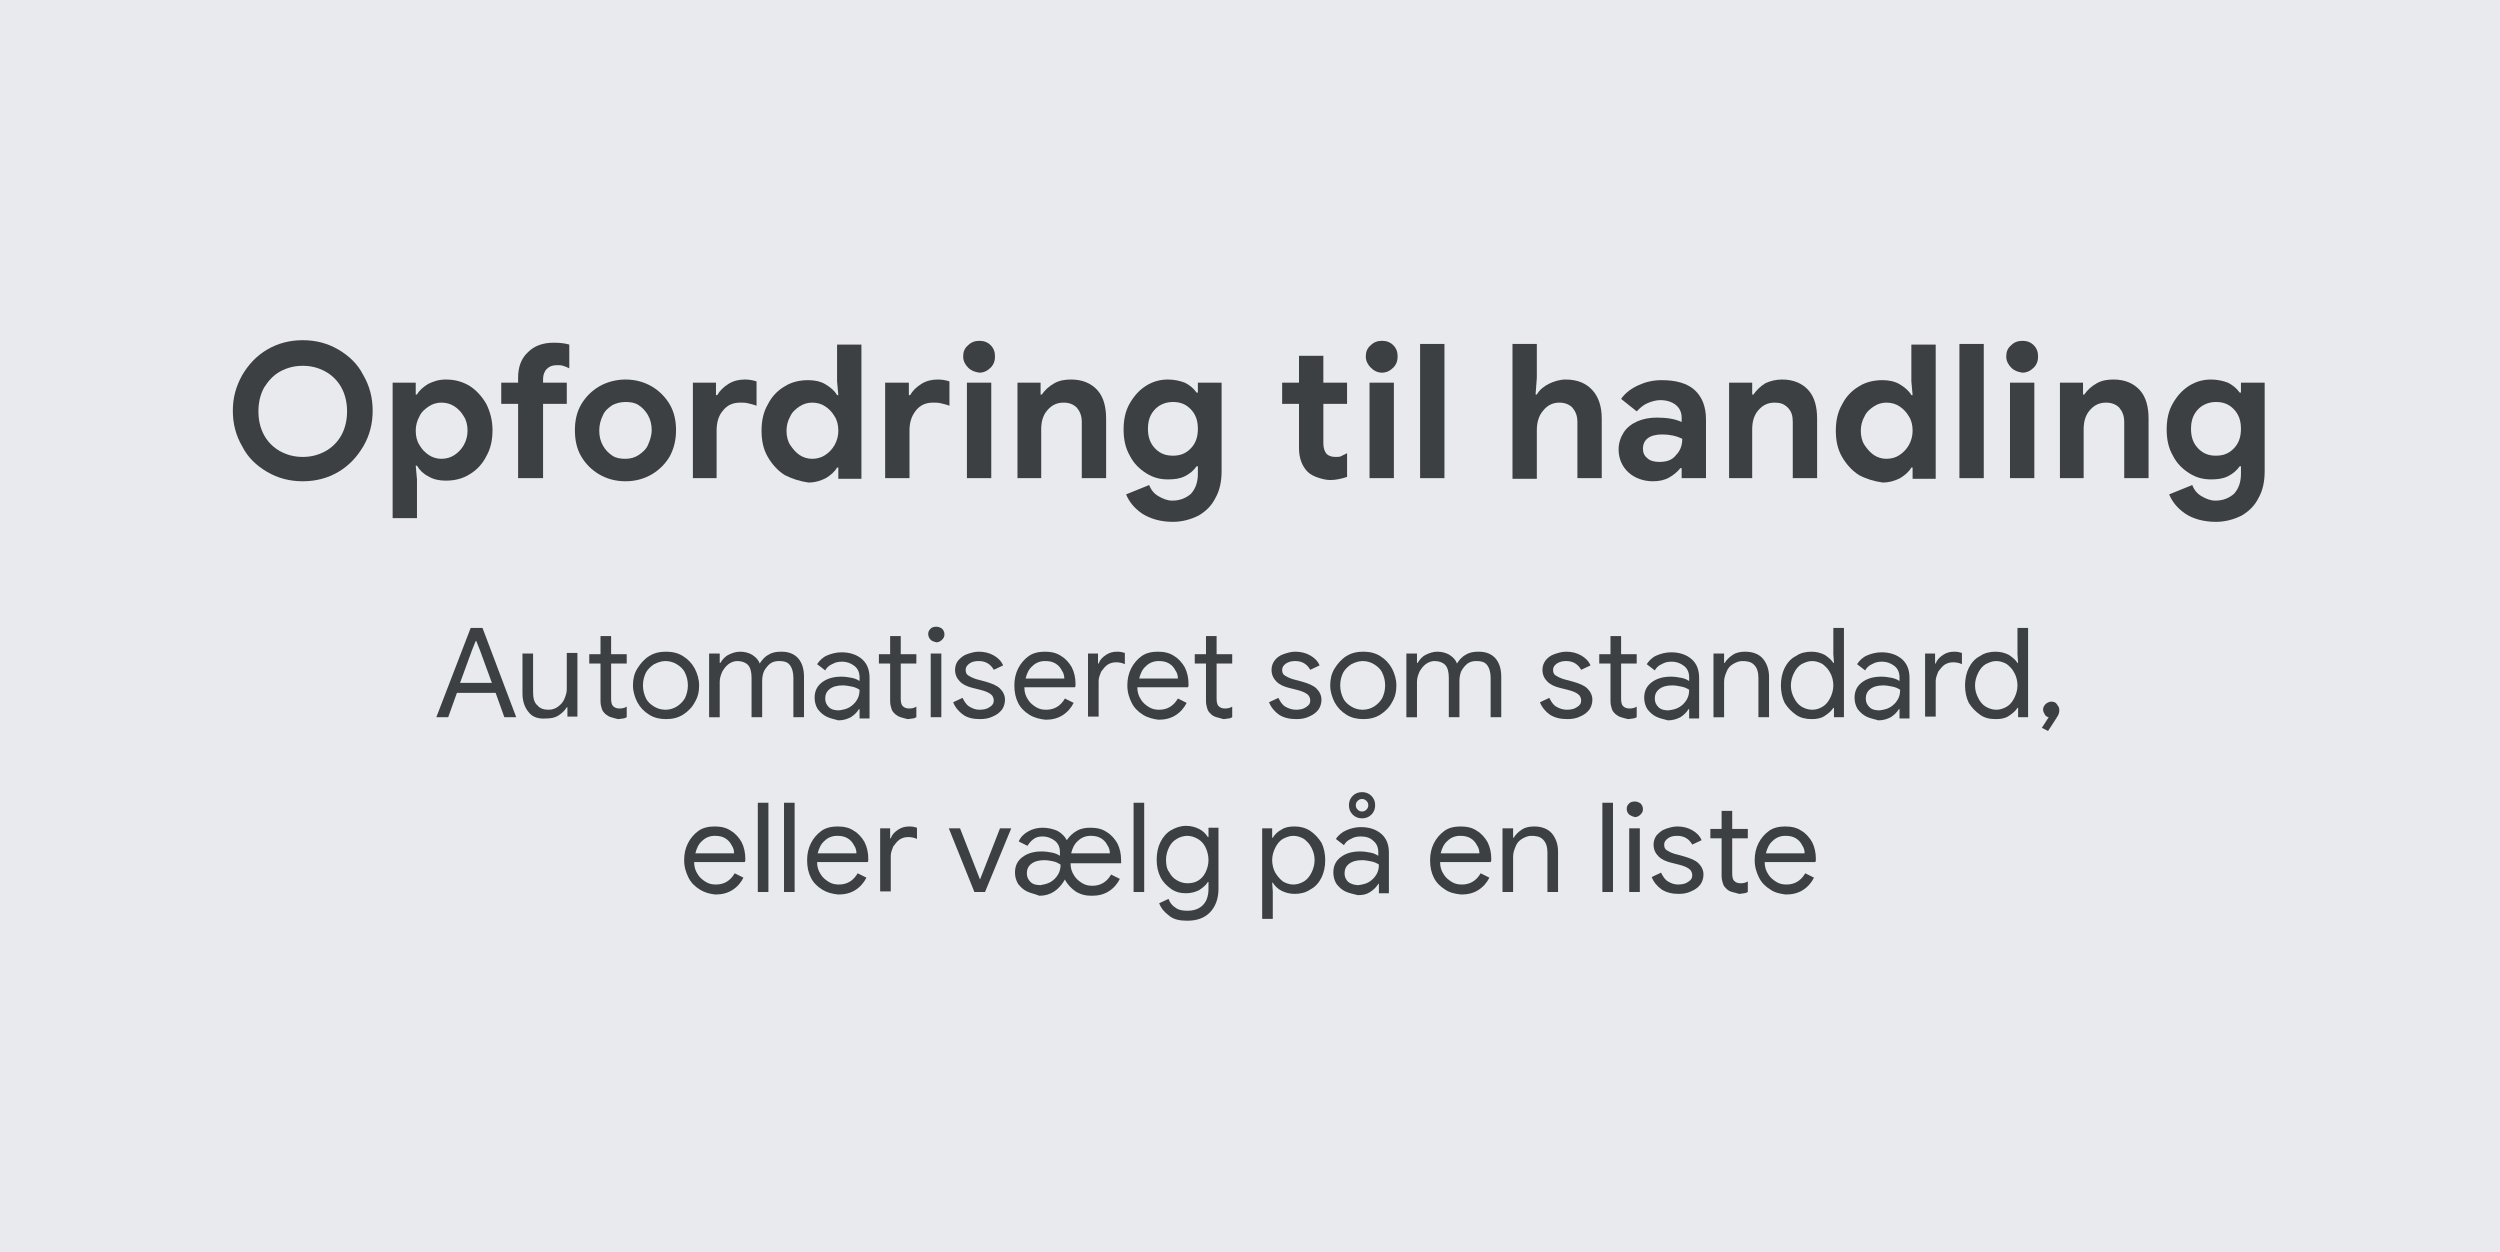 <?xml version="1.0" encoding="utf-8"?>
<!-- Generator: Adobe Illustrator 24.0.0, SVG Export Plug-In . SVG Version: 6.00 Build 0)  -->
<svg version="1.1" id="Layer_1" xmlns="http://www.w3.org/2000/svg" xmlns:xlink="http://www.w3.org/1999/xlink" x="0px" y="0px"
	 viewBox="0 0 400.5 200.6" style="enable-background:new 0 0 400.5 200.6;" xml:space="preserve">
<style type="text/css">
	.st0{fill:#E8EAED;stroke:#E8EAED;stroke-width:0.547;stroke-linecap:round;stroke-linejoin:round;stroke-miterlimit:10;}
	.st1{fill:#3D4043;}
</style>
<rect class="st0" width="400.5" height="200.6"/>
<g>
	<path class="st1" d="M42.8,75.6c-1.7-1-3.1-2.3-4-4.1c-1-1.7-1.5-3.6-1.5-5.7c0-2.1,0.5-3.9,1.5-5.7c1-1.7,2.3-3.1,4-4.1
		c1.7-1,3.6-1.5,5.7-1.5c2.1,0,4,0.5,5.7,1.5c1.7,1,3.1,2.3,4,4.1c1,1.7,1.5,3.6,1.5,5.7c0,2.1-0.5,4-1.5,5.7c-1,1.7-2.3,3.1-4,4.1
		s-3.6,1.5-5.7,1.5C46.4,77.1,44.5,76.6,42.8,75.6z M52.1,72.3c1.1-0.6,2-1.5,2.6-2.6c0.6-1.1,0.9-2.4,0.9-3.8
		c0-1.4-0.3-2.7-0.9-3.8c-0.6-1.1-1.5-2-2.6-2.6c-1.1-0.6-2.3-0.9-3.6-0.9s-2.5,0.3-3.6,0.9c-1.1,0.6-1.9,1.5-2.6,2.6
		c-0.6,1.1-0.9,2.4-0.9,3.8c0,1.4,0.3,2.7,0.9,3.8c0.6,1.1,1.5,2,2.6,2.6s2.3,0.9,3.6,0.9S51,72.9,52.1,72.3z"/>
	<path class="st1" d="M62.9,61.3h3.7v1.9h0.2c0.4-0.7,1-1.2,1.8-1.7c0.8-0.4,1.7-0.7,2.8-0.7c1.4,0,2.6,0.3,3.8,1
		c1.1,0.7,2,1.7,2.7,2.9c0.6,1.2,1,2.6,1,4.2c0,1.6-0.3,3-1,4.2c-0.6,1.2-1.5,2.2-2.7,2.9c-1.1,0.7-2.4,1-3.8,1c-1,0-2-0.2-2.8-0.7
		c-0.8-0.4-1.4-1-1.8-1.7h-0.2l0.2,2.2v6.2h-3.9V61.3z M72.8,72.9c0.6-0.4,1.1-0.9,1.5-1.6c0.4-0.7,0.6-1.5,0.6-2.3
		c0-0.9-0.2-1.7-0.6-2.3c-0.4-0.7-0.9-1.2-1.5-1.6c-0.6-0.4-1.3-0.6-2.1-0.6c-0.7,0-1.4,0.2-2,0.6c-0.6,0.4-1.2,0.9-1.5,1.6
		c-0.4,0.7-0.6,1.5-0.6,2.3c0,0.9,0.2,1.7,0.6,2.3c0.4,0.7,0.9,1.2,1.5,1.6c0.6,0.4,1.3,0.6,2,0.6C71.5,73.5,72.2,73.3,72.8,72.9z"
		/>
	<path class="st1" d="M83,64.7h-2.7v-3.4H83v-0.8c0-1.7,0.5-3.1,1.6-4.1c1-1,2.4-1.5,4.1-1.5c1,0,1.8,0.1,2.5,0.3v3.8
		c-0.4-0.2-0.7-0.3-1-0.4c-0.3-0.1-0.6-0.1-1-0.1c-0.7,0-1.2,0.2-1.6,0.6S87,60.1,87,60.7v0.6h3.8v3.4H87v11.9H83V64.7z"/>
	<path class="st1" d="M96,76c-1.2-0.7-2.2-1.7-2.9-2.9c-0.7-1.2-1-2.6-1-4.2c0-1.5,0.3-2.9,1-4.1s1.7-2.2,2.9-2.9s2.7-1.1,4.2-1.1
		c1.6,0,3,0.4,4.2,1.1c1.2,0.7,2.2,1.7,2.9,2.9c0.7,1.2,1,2.6,1,4.1c0,1.5-0.3,2.9-1,4.2c-0.7,1.2-1.7,2.2-2.9,2.9
		c-1.2,0.7-2.6,1.1-4.2,1.1C98.6,77.1,97.2,76.7,96,76z M102.3,72.9c0.6-0.4,1.2-0.9,1.5-1.6s0.6-1.5,0.6-2.4c0-0.9-0.2-1.7-0.6-2.4
		s-0.9-1.2-1.5-1.6c-0.6-0.4-1.3-0.5-2.1-0.5c-0.8,0-1.5,0.2-2.1,0.5c-0.6,0.4-1.2,0.9-1.5,1.6C96.2,67.3,96,68.1,96,69
		c0,0.9,0.2,1.7,0.6,2.4c0.4,0.7,0.9,1.2,1.5,1.6c0.6,0.4,1.3,0.5,2.1,0.5C101,73.5,101.7,73.3,102.3,72.9z"/>
	<path class="st1" d="M111,61.3h3.7v2h0.2c0.4-0.7,1-1.3,1.8-1.8c0.8-0.5,1.7-0.7,2.6-0.7c0.7,0,1.3,0.1,1.9,0.3v3.9
		c-0.5-0.2-1-0.3-1.4-0.4s-0.8-0.1-1.2-0.1c-1.2,0-2.1,0.4-2.8,1.3c-0.7,0.8-1,1.9-1,3.2v7.6H111V61.3z"/>
	<path class="st1" d="M125.7,76.1c-1.1-0.7-2-1.7-2.7-2.9c-0.7-1.2-1-2.6-1-4.2c0-1.6,0.3-3,1-4.2c0.6-1.2,1.5-2.2,2.7-2.9
		c1.1-0.7,2.4-1,3.8-1c1,0,2,0.2,2.8,0.7c0.8,0.5,1.4,1,1.8,1.7h0.2l-0.2-2.2v-5.9h3.9v21.5h-3.7v-1.8h-0.2c-0.4,0.7-1,1.2-1.8,1.7
		c-0.8,0.4-1.7,0.7-2.8,0.7C128.1,77.1,126.9,76.7,125.7,76.1z M132.2,72.9c0.6-0.4,1.1-0.9,1.5-1.6s0.6-1.5,0.6-2.3
		c0-0.9-0.2-1.7-0.6-2.3c-0.4-0.7-0.9-1.2-1.5-1.6c-0.6-0.4-1.3-0.6-2.1-0.6c-0.7,0-1.4,0.2-2,0.6c-0.6,0.4-1.2,0.9-1.5,1.6
		c-0.4,0.7-0.6,1.5-0.6,2.3c0,0.9,0.2,1.7,0.6,2.3s0.9,1.2,1.5,1.6c0.6,0.4,1.3,0.6,2,0.6C130.9,73.5,131.6,73.3,132.2,72.9z"/>
	<path class="st1" d="M141.9,61.3h3.7v2h0.2c0.4-0.7,1-1.3,1.8-1.8s1.7-0.7,2.6-0.7c0.7,0,1.3,0.1,1.9,0.3v3.9
		c-0.5-0.2-1-0.3-1.4-0.4s-0.8-0.1-1.2-0.1c-1.2,0-2.1,0.4-2.8,1.3s-1,1.9-1,3.2v7.6h-3.9V61.3z"/>
	<path class="st1" d="M155.1,58.9c-0.5-0.5-0.8-1.1-0.8-1.8c0-0.7,0.2-1.3,0.8-1.8c0.5-0.5,1.1-0.7,1.8-0.7c0.7,0,1.3,0.2,1.8,0.7
		c0.5,0.5,0.7,1.1,0.7,1.8c0,0.7-0.2,1.3-0.7,1.8c-0.5,0.5-1.1,0.8-1.8,0.8C156.2,59.6,155.6,59.4,155.1,58.9z M154.9,61.3h3.9v15.3
		h-3.9V61.3z"/>
	<path class="st1" d="M163,61.3h3.7v1.9h0.2c0.5-0.7,1.1-1.3,2-1.8s1.8-0.6,2.7-0.6c1.8,0,3.2,0.6,4.2,1.7s1.4,2.7,1.4,4.6v9.5h-3.9
		v-9c0-1-0.3-1.7-0.8-2.3c-0.5-0.5-1.2-0.8-2.1-0.8c-1.1,0-1.9,0.4-2.6,1.2c-0.7,0.8-1,1.8-1,3.1v7.8H163V61.3z"/>
	<path class="st1" d="M183,82.3c-1.3-0.9-2.1-1.9-2.6-3.1l3.7-1.5c0.3,0.8,0.8,1.4,1.5,1.8c0.7,0.4,1.4,0.7,2.2,0.7
		c1.2,0,2.2-0.4,3-1.1c0.7-0.8,1.1-1.8,1.1-3.2v-1.2h-0.2c-0.5,0.7-1.1,1.2-1.9,1.6c-0.8,0.4-1.7,0.5-2.7,0.5c-1.3,0-2.4-0.3-3.5-1
		c-1.1-0.7-2-1.6-2.6-2.8c-0.7-1.2-1-2.6-1-4.2s0.3-3,1-4.2c0.7-1.2,1.5-2.1,2.6-2.8c1.1-0.7,2.3-1,3.5-1c1,0,1.9,0.2,2.7,0.5
		c0.8,0.4,1.4,0.9,1.9,1.6h0.2v-1.6h3.8v14.2c0,1.6-0.3,3.1-1,4.3c-0.6,1.2-1.5,2.1-2.7,2.8c-1.2,0.6-2.6,1-4.1,1
		C185.9,83.6,184.3,83.1,183,82.3z M190.7,71.9c0.8-0.8,1.2-1.8,1.2-3.2c0-1.4-0.4-2.4-1.2-3.2c-0.8-0.8-1.7-1.1-2.8-1.1
		s-2.1,0.4-2.8,1.1c-0.8,0.8-1.2,1.8-1.2,3.2s0.4,2.4,1.2,3.2c0.8,0.8,1.7,1.1,2.8,1.1C189,73,189.9,72.7,190.7,71.9z"/>
	<path class="st1" d="M211.1,76.5c-0.6-0.2-1.2-0.5-1.6-0.9c-0.9-0.9-1.4-2.2-1.4-3.8v-7.1h-2.7v-3.4h2.7V57h3.9v4.3h3.8v3.4H212V71
		c0,0.8,0.2,1.3,0.5,1.7c0.3,0.3,0.8,0.5,1.4,0.5c0.4,0,0.7,0,0.9-0.1c0.2-0.1,0.6-0.3,1-0.5v3.8c-0.9,0.3-1.8,0.5-2.7,0.5
		C212.4,76.9,211.7,76.7,211.1,76.5z"/>
	<path class="st1" d="M219.6,58.9c-0.5-0.5-0.8-1.1-0.8-1.8c0-0.7,0.2-1.3,0.8-1.8c0.5-0.5,1.1-0.7,1.8-0.7s1.3,0.2,1.8,0.7
		c0.5,0.5,0.7,1.1,0.7,1.8c0,0.7-0.2,1.3-0.7,1.8c-0.5,0.5-1.1,0.8-1.8,0.8S220.1,59.4,219.6,58.9z M219.4,61.3h3.9v15.3h-3.9V61.3z
		"/>
	<path class="st1" d="M227.5,55.1h3.9v21.5h-3.9V55.1z"/>
	<path class="st1" d="M242.3,55.1h3.9v5.4l-0.2,2.7h0.2c0.4-0.7,1.1-1.3,1.9-1.7c0.8-0.4,1.8-0.7,2.7-0.7c1.9,0,3.3,0.6,4.3,1.7
		c1,1.1,1.5,2.6,1.5,4.6v9.5h-3.9v-9c0-1-0.3-1.7-0.8-2.3c-0.5-0.5-1.2-0.8-2.1-0.8c-1,0-1.9,0.4-2.6,1.3c-0.7,0.8-1,1.9-1,3.1v7.8
		h-3.9V55.1z"/>
	<path class="st1" d="M260.9,75.7c-1-0.9-1.6-2.2-1.6-3.7c0-1,0.3-1.9,0.8-2.7s1.3-1.4,2.2-1.8c0.9-0.4,2-0.6,3.1-0.6
		c1.6,0,2.9,0.2,4,0.7v-0.7c0-0.8-0.3-1.5-0.9-2c-0.6-0.5-1.5-0.8-2.5-0.8c-0.7,0-1.4,0.2-2.1,0.5c-0.7,0.3-1.2,0.8-1.7,1.3l-2.5-2
		c0.7-1,1.7-1.7,2.8-2.2c1.1-0.5,2.3-0.8,3.7-0.8c2.3,0,4.1,0.5,5.3,1.6c1.2,1.1,1.8,2.7,1.8,4.7v9.4h-3.9v-1.6h-0.2
		c-0.5,0.6-1.1,1.1-1.8,1.5s-1.6,0.6-2.6,0.6C263.3,77.1,261.9,76.6,260.9,75.7z M268.5,72.9c0.7-0.7,1-1.6,1-2.6
		c-1-0.5-2.1-0.7-3.2-0.7c-2,0-3.1,0.8-3.1,2.3c0,0.6,0.2,1.1,0.7,1.5c0.4,0.4,1.1,0.6,1.9,0.6C267,74,267.9,73.7,268.5,72.9z"/>
	<path class="st1" d="M277,61.3h3.7v1.9h0.2c0.5-0.7,1.1-1.3,1.9-1.8c0.8-0.4,1.8-0.6,2.7-0.6c1.8,0,3.2,0.6,4.2,1.7
		s1.4,2.7,1.4,4.6v9.5h-3.9v-9c0-1-0.2-1.7-0.8-2.3s-1.2-0.8-2.1-0.8c-1.1,0-1.9,0.4-2.6,1.2c-0.7,0.8-1,1.8-1,3.1v7.8H277V61.3z"/>
	<path class="st1" d="M297.8,76.1c-1.1-0.7-2-1.7-2.7-2.9c-0.7-1.2-1-2.6-1-4.2c0-1.6,0.3-3,1-4.2c0.6-1.2,1.5-2.2,2.7-2.9
		c1.1-0.7,2.4-1,3.8-1c1,0,2,0.2,2.8,0.7c0.8,0.5,1.4,1,1.8,1.7h0.2l-0.2-2.2v-5.9h3.9v21.5h-3.7v-1.8h-0.2c-0.4,0.7-1,1.2-1.8,1.7
		c-0.8,0.4-1.7,0.7-2.8,0.7C300.2,77.1,298.9,76.7,297.8,76.1z M304.3,72.9c0.6-0.4,1.1-0.9,1.5-1.6s0.6-1.5,0.6-2.3
		c0-0.9-0.2-1.7-0.6-2.3c-0.4-0.7-0.9-1.2-1.5-1.6c-0.6-0.4-1.3-0.6-2.1-0.6c-0.7,0-1.4,0.2-2,0.6c-0.6,0.4-1.2,0.9-1.5,1.6
		c-0.4,0.7-0.6,1.5-0.6,2.3c0,0.9,0.2,1.7,0.6,2.3s0.9,1.2,1.5,1.6c0.6,0.4,1.3,0.6,2,0.6C303,73.5,303.7,73.3,304.3,72.9z"/>
	<path class="st1" d="M313.9,55.1h3.9v21.5h-3.9V55.1z"/>
	<path class="st1" d="M322.2,58.9c-0.5-0.5-0.8-1.1-0.8-1.8c0-0.7,0.2-1.3,0.8-1.8c0.5-0.5,1.1-0.7,1.8-0.7c0.7,0,1.3,0.2,1.8,0.7
		c0.5,0.5,0.7,1.1,0.7,1.8c0,0.7-0.2,1.3-0.7,1.8c-0.5,0.5-1.1,0.8-1.8,0.8C323.3,59.6,322.7,59.4,322.2,58.9z M322,61.3h3.9v15.3
		H322V61.3z"/>
	<path class="st1" d="M330,61.3h3.7v1.9h0.2c0.5-0.7,1.1-1.3,2-1.8s1.8-0.6,2.7-0.6c1.8,0,3.2,0.6,4.2,1.7s1.4,2.7,1.4,4.6v9.5h-3.9
		v-9c0-1-0.3-1.7-0.8-2.3c-0.5-0.5-1.2-0.8-2.1-0.8c-1.1,0-1.9,0.4-2.6,1.2c-0.7,0.8-1,1.8-1,3.1v7.8H330V61.3z"/>
	<path class="st1" d="M350.1,82.3c-1.3-0.9-2.1-1.9-2.6-3.1l3.7-1.5c0.3,0.8,0.8,1.4,1.5,1.8c0.7,0.4,1.4,0.7,2.2,0.7
		c1.2,0,2.2-0.4,3-1.1c0.7-0.8,1.1-1.8,1.1-3.2v-1.2h-0.2c-0.5,0.7-1.1,1.2-1.9,1.6s-1.7,0.5-2.7,0.5c-1.3,0-2.4-0.3-3.5-1
		c-1.1-0.7-2-1.6-2.6-2.8c-0.7-1.2-1-2.6-1-4.2s0.3-3,1-4.2c0.7-1.2,1.5-2.1,2.6-2.8c1.1-0.7,2.3-1,3.5-1c1,0,1.9,0.2,2.7,0.5
		c0.8,0.4,1.4,0.9,1.9,1.6h0.2v-1.6h3.8v14.2c0,1.6-0.3,3.1-1,4.3c-0.6,1.2-1.5,2.1-2.7,2.8c-1.2,0.6-2.6,1-4.1,1
		C353,83.6,351.3,83.1,350.1,82.3z M357.8,71.9c0.8-0.8,1.2-1.8,1.2-3.2c0-1.4-0.4-2.4-1.2-3.2c-0.8-0.8-1.7-1.1-2.8-1.1
		s-2.1,0.4-2.8,1.1c-0.8,0.8-1.2,1.8-1.2,3.2s0.4,2.4,1.2,3.2c0.8,0.8,1.7,1.1,2.8,1.1C356.1,73,357,72.7,357.8,71.9z"/>
</g>
<g>
	<path class="st1" d="M75.4,100.6h1.9l5.4,14.3h-1.9l-1.4-3.9h-6.2l-1.4,3.9h-1.9L75.4,100.6z M78.8,109.4l-1.9-5.2l-0.6-1.5h-0.1
		l-0.6,1.5l-1.9,5.2H78.8z"/>
	<path class="st1" d="M84.7,114.1c-0.6-0.7-1-1.7-1-3v-6.4h1.7v6.2c0,1,0.2,1.7,0.7,2.1c0.4,0.5,1,0.7,1.8,0.7
		c0.6,0,1.1-0.2,1.5-0.5c0.4-0.3,0.8-0.7,1-1.2c0.2-0.5,0.4-1,0.4-1.6v-5.8h1.7v10.2h-1.6v-1.5h-0.1c-0.3,0.5-0.7,0.9-1.3,1.3
		s-1.3,0.5-2,0.5C86.3,115.2,85.3,114.9,84.7,114.1z"/>
	<path class="st1" d="M97.9,114.9c-0.4-0.1-0.6-0.3-0.9-0.5c-0.3-0.3-0.5-0.5-0.6-0.9c-0.1-0.3-0.2-0.7-0.2-1.2v-6h-1.8v-1.5h1.8
		v-2.9h1.7v2.9h2.5v1.5h-2.5v5.6c0,0.6,0.1,1,0.3,1.2c0.3,0.3,0.6,0.4,1.1,0.4c0.4,0,0.8-0.1,1.1-0.3v1.7c-0.2,0.1-0.4,0.2-0.6,0.2
		s-0.5,0.1-0.8,0.1C98.6,115.1,98.2,115,97.9,114.9z"/>
	<path class="st1" d="M104,114.5c-0.8-0.5-1.4-1.1-1.9-2c-0.4-0.8-0.7-1.7-0.7-2.7s0.2-1.9,0.7-2.7s1.1-1.5,1.9-2
		c0.8-0.5,1.7-0.7,2.7-0.7s1.9,0.2,2.7,0.7c0.8,0.5,1.4,1.1,1.9,2c0.4,0.8,0.7,1.7,0.7,2.7s-0.2,1.9-0.7,2.7c-0.4,0.8-1.1,1.5-1.9,2
		c-0.8,0.5-1.7,0.7-2.7,0.7S104.8,115,104,114.5z M108.4,113.2c0.5-0.3,1-0.8,1.3-1.3c0.3-0.6,0.5-1.3,0.5-2.1
		c0-0.8-0.2-1.5-0.5-2.1c-0.3-0.6-0.8-1-1.3-1.3s-1.1-0.5-1.8-0.5c-0.6,0-1.2,0.2-1.8,0.5c-0.5,0.3-1,0.8-1.3,1.3
		c-0.3,0.6-0.5,1.3-0.5,2.1c0,0.8,0.2,1.5,0.5,2.1s0.8,1,1.3,1.3c0.5,0.3,1.1,0.5,1.8,0.5C107.3,113.7,107.9,113.5,108.4,113.2z"/>
	<path class="st1" d="M113.7,104.7h1.6v1.5h0.1c0.3-0.5,0.7-1,1.3-1.3s1.2-0.5,1.9-0.5c0.7,0,1.4,0.2,1.9,0.5c0.6,0.4,1,0.8,1.2,1.4
		c0.4-0.6,0.8-1.1,1.4-1.4c0.6-0.4,1.3-0.5,2.1-0.5c1.2,0,2.1,0.4,2.7,1.1c0.6,0.7,0.9,1.7,0.9,2.9v6.5h-1.7v-6.3
		c0-0.9-0.2-1.6-0.6-2.1s-1-0.6-1.7-0.6c-0.5,0-1,0.1-1.4,0.4c-0.4,0.3-0.7,0.7-1,1.2c-0.2,0.5-0.3,1-0.3,1.6v5.8h-1.7v-6.3
		c0-1-0.2-1.7-0.6-2.1s-1-0.6-1.7-0.6c-0.5,0-1,0.2-1.4,0.5s-0.7,0.7-1,1.2c-0.2,0.5-0.4,1-0.4,1.6v5.7h-1.7V104.7z"/>
	<path class="st1" d="M132.4,114.8c-0.6-0.3-1-0.7-1.4-1.2c-0.3-0.5-0.5-1.1-0.5-1.8c0-1.1,0.4-1.9,1.2-2.5c0.8-0.6,1.8-0.9,3.1-0.9
		c0.6,0,1.2,0.1,1.7,0.2c0.5,0.1,0.9,0.3,1.2,0.5v-0.6c0-0.8-0.3-1.4-0.8-1.8s-1.2-0.7-2-0.7c-0.6,0-1.1,0.1-1.6,0.4
		c-0.5,0.2-0.9,0.6-1.1,1l-1.3-1c0.4-0.6,0.9-1.1,1.6-1.4s1.5-0.5,2.3-0.5c1.4,0,2.5,0.4,3.3,1.1c0.8,0.7,1.2,1.7,1.2,3v6.5h-1.6
		v-1.5h-0.1c-0.3,0.5-0.7,0.9-1.3,1.3c-0.6,0.3-1.2,0.5-2,0.5C133.6,115.2,133,115.1,132.4,114.8z M136.1,113.3
		c0.5-0.3,0.9-0.7,1.2-1.2c0.3-0.5,0.4-1,0.4-1.6c-0.3-0.2-0.7-0.4-1.2-0.5c-0.5-0.1-1-0.2-1.5-0.2c-0.9,0-1.6,0.2-2.1,0.6
		c-0.5,0.4-0.7,0.9-0.7,1.5c0,0.6,0.2,1,0.6,1.4s1,0.5,1.6,0.5C135.1,113.7,135.6,113.6,136.1,113.3z"/>
	<path class="st1" d="M144.3,114.9c-0.4-0.1-0.6-0.3-0.9-0.5c-0.3-0.3-0.5-0.5-0.6-0.9c-0.1-0.3-0.2-0.7-0.2-1.2v-6h-1.8v-1.5h1.8
		v-2.9h1.7v2.9h2.5v1.5h-2.5v5.6c0,0.6,0.1,1,0.3,1.2c0.3,0.3,0.6,0.4,1.1,0.4c0.4,0,0.8-0.1,1.1-0.3v1.7c-0.2,0.1-0.4,0.2-0.6,0.2
		s-0.5,0.1-0.8,0.1C145,115.1,144.6,115,144.3,114.9z"/>
	<path class="st1" d="M149.1,102.5c-0.2-0.2-0.4-0.5-0.4-0.9s0.1-0.6,0.4-0.9c0.2-0.2,0.5-0.3,0.9-0.3c0.3,0,0.6,0.1,0.9,0.3
		c0.2,0.2,0.4,0.5,0.4,0.9s-0.1,0.6-0.4,0.9c-0.2,0.2-0.5,0.4-0.9,0.4C149.6,102.8,149.3,102.7,149.1,102.5z M149.1,104.7h1.7v10.2
		h-1.7V104.7z"/>
	<path class="st1" d="M154.3,114.5c-0.7-0.5-1.3-1.2-1.6-2l1.5-0.7c0.3,0.6,0.6,1.1,1.1,1.4s1,0.5,1.6,0.5c0.6,0,1.2-0.1,1.6-0.4
		c0.5-0.3,0.7-0.6,0.7-1.1c0-0.4-0.2-0.8-0.5-1c-0.4-0.3-0.9-0.5-1.7-0.7l-1.2-0.3c-0.8-0.2-1.5-0.5-2-1c-0.5-0.5-0.8-1.1-0.8-1.9
		c0-0.6,0.2-1.1,0.5-1.5c0.4-0.4,0.8-0.8,1.4-1s1.2-0.4,1.9-0.4c0.9,0,1.7,0.2,2.4,0.6c0.7,0.4,1.2,0.9,1.5,1.6l-1.5,0.7
		c-0.5-0.9-1.3-1.4-2.4-1.4c-0.6,0-1.1,0.1-1.5,0.4c-0.4,0.3-0.6,0.6-0.6,1c0,0.4,0.1,0.7,0.4,0.9c0.3,0.2,0.7,0.4,1.3,0.6l1.5,0.4
		c1,0.3,1.8,0.6,2.3,1.1s0.8,1.1,0.8,1.8c0,0.6-0.2,1.2-0.5,1.6c-0.4,0.5-0.8,0.8-1.5,1.1c-0.6,0.3-1.3,0.4-2,0.4
		C155.9,115.2,155,115,154.3,114.5z"/>
	<path class="st1" d="M164.9,114.5c-0.8-0.5-1.4-1.1-1.8-1.9c-0.4-0.8-0.6-1.7-0.6-2.8c0-1,0.2-1.9,0.6-2.7s1-1.5,1.7-2
		c0.7-0.5,1.6-0.7,2.6-0.7c1,0,1.9,0.2,2.6,0.7c0.7,0.4,1.3,1.1,1.7,1.8c0.4,0.8,0.6,1.7,0.6,2.7c0,0.2,0,0.4-0.1,0.5h-8.1
		c0,0.8,0.2,1.4,0.6,2c0.3,0.5,0.8,0.9,1.3,1.2s1,0.4,1.6,0.4c1.3,0,2.3-0.6,3-1.8l1.4,0.7c-0.4,0.8-1,1.5-1.8,2
		c-0.8,0.5-1.7,0.7-2.7,0.7C166.6,115.2,165.7,115,164.9,114.5z M170.5,108.7c0-0.4-0.1-0.9-0.4-1.3c-0.2-0.4-0.5-0.8-1-1.1
		c-0.5-0.3-1-0.4-1.7-0.4c-0.8,0-1.5,0.3-2,0.8c-0.6,0.5-0.9,1.2-1.1,2H170.5z"/>
	<path class="st1" d="M174.3,104.7h1.6v1.6h0.1c0.2-0.6,0.6-1,1.2-1.4c0.6-0.4,1.2-0.5,1.8-0.5c0.5,0,0.9,0.1,1.2,0.2v1.8
		c-0.4-0.2-0.9-0.3-1.4-0.3c-0.5,0-0.9,0.1-1.4,0.4c-0.4,0.3-0.7,0.7-1,1.1c-0.2,0.5-0.4,1-0.4,1.5v5.7h-1.7V104.7z"/>
	<path class="st1" d="M183.1,114.5c-0.8-0.5-1.4-1.1-1.8-1.9c-0.4-0.8-0.7-1.7-0.7-2.8c0-1,0.2-1.9,0.6-2.7c0.4-0.8,1-1.5,1.7-2
		c0.7-0.5,1.6-0.7,2.6-0.7c1,0,1.9,0.2,2.6,0.7c0.7,0.4,1.3,1.1,1.7,1.8c0.4,0.8,0.6,1.7,0.6,2.7c0,0.2,0,0.4-0.1,0.5h-8.1
		c0,0.8,0.2,1.4,0.6,2c0.3,0.5,0.8,0.9,1.3,1.2c0.5,0.3,1,0.4,1.6,0.4c1.3,0,2.3-0.6,3-1.8l1.4,0.7c-0.4,0.8-1,1.5-1.8,2
		c-0.8,0.5-1.7,0.7-2.7,0.7C184.8,115.2,183.9,115,183.1,114.5z M188.7,108.7c0-0.4-0.1-0.9-0.4-1.3c-0.2-0.4-0.5-0.8-1-1.1
		c-0.5-0.3-1-0.4-1.7-0.4c-0.8,0-1.5,0.3-2,0.8c-0.6,0.5-0.9,1.2-1.1,2H188.7z"/>
	<path class="st1" d="M194.9,114.9c-0.4-0.1-0.7-0.3-0.9-0.5c-0.3-0.3-0.5-0.5-0.6-0.9c-0.1-0.3-0.2-0.7-0.2-1.2v-6h-1.8v-1.5h1.8
		v-2.9h1.7v2.9h2.5v1.5h-2.5v5.6c0,0.6,0.1,1,0.3,1.2c0.3,0.3,0.6,0.4,1.1,0.4c0.4,0,0.8-0.1,1.1-0.3v1.7c-0.2,0.1-0.4,0.2-0.6,0.2
		c-0.2,0-0.5,0.1-0.8,0.1C195.6,115.1,195.3,115,194.9,114.9z"/>
	<path class="st1" d="M204.9,114.5c-0.7-0.5-1.3-1.2-1.6-2l1.5-0.7c0.3,0.6,0.6,1.1,1.1,1.4s1.1,0.5,1.7,0.5c0.6,0,1.2-0.1,1.6-0.4
		c0.5-0.3,0.7-0.6,0.7-1.1c0-0.4-0.2-0.8-0.5-1c-0.4-0.3-0.9-0.5-1.7-0.7l-1.2-0.3c-0.8-0.2-1.5-0.5-2-1c-0.5-0.5-0.8-1.1-0.8-1.9
		c0-0.6,0.2-1.1,0.5-1.5s0.8-0.8,1.4-1s1.2-0.4,1.9-0.4c0.9,0,1.7,0.2,2.4,0.6c0.7,0.4,1.2,0.9,1.5,1.6l-1.5,0.7
		c-0.5-0.9-1.3-1.4-2.4-1.4c-0.6,0-1,0.1-1.5,0.4c-0.4,0.3-0.6,0.6-0.6,1c0,0.4,0.1,0.7,0.4,0.9s0.7,0.4,1.3,0.6l1.5,0.4
		c1,0.3,1.8,0.6,2.3,1.1c0.5,0.5,0.8,1.1,0.8,1.8c0,0.6-0.2,1.2-0.5,1.6c-0.4,0.5-0.8,0.8-1.5,1.1c-0.6,0.3-1.3,0.4-2,0.4
		C206.6,115.2,205.7,115,204.9,114.5z"/>
	<path class="st1" d="M215.7,114.5c-0.8-0.5-1.4-1.1-1.9-2c-0.4-0.8-0.7-1.7-0.7-2.7s0.2-1.9,0.7-2.7s1.1-1.5,1.9-2
		c0.8-0.5,1.7-0.7,2.7-0.7s1.9,0.2,2.7,0.7c0.8,0.5,1.4,1.1,1.9,2c0.4,0.8,0.7,1.7,0.7,2.7s-0.2,1.9-0.7,2.7c-0.4,0.8-1.1,1.5-1.9,2
		c-0.8,0.5-1.7,0.7-2.7,0.7S216.5,115,215.7,114.5z M220.1,113.2c0.5-0.3,1-0.8,1.3-1.3c0.3-0.6,0.5-1.3,0.5-2.1
		c0-0.8-0.2-1.5-0.5-2.1c-0.3-0.6-0.8-1-1.3-1.3s-1.1-0.5-1.8-0.5c-0.6,0-1.2,0.2-1.8,0.5c-0.5,0.3-1,0.8-1.3,1.3
		c-0.3,0.6-0.5,1.3-0.5,2.1c0,0.8,0.2,1.5,0.5,2.1s0.8,1,1.3,1.3c0.5,0.3,1.1,0.5,1.8,0.5C219,113.7,219.6,113.5,220.1,113.2z"/>
	<path class="st1" d="M225.4,104.7h1.6v1.5h0.1c0.3-0.5,0.7-1,1.3-1.3s1.2-0.5,1.9-0.5c0.7,0,1.4,0.2,1.9,0.5c0.6,0.4,1,0.8,1.2,1.4
		c0.4-0.6,0.8-1.1,1.4-1.4c0.6-0.4,1.3-0.5,2.1-0.5c1.2,0,2.1,0.4,2.7,1.1c0.6,0.7,0.9,1.7,0.9,2.9v6.5h-1.7v-6.3
		c0-0.9-0.2-1.6-0.6-2.1s-1-0.6-1.7-0.6c-0.5,0-1,0.1-1.4,0.4c-0.4,0.3-0.7,0.7-1,1.2c-0.2,0.5-0.3,1-0.3,1.6v5.8h-1.7v-6.3
		c0-1-0.2-1.7-0.6-2.1s-1-0.6-1.7-0.6c-0.5,0-1,0.2-1.4,0.5s-0.7,0.7-1,1.2c-0.2,0.5-0.4,1-0.4,1.6v5.7h-1.7V104.7z"/>
	<path class="st1" d="M248.3,114.5c-0.7-0.5-1.3-1.2-1.6-2l1.5-0.7c0.3,0.6,0.6,1.1,1.1,1.4s1.1,0.5,1.7,0.5c0.6,0,1.2-0.1,1.6-0.4
		c0.5-0.3,0.7-0.6,0.7-1.1c0-0.4-0.2-0.8-0.5-1c-0.4-0.3-0.9-0.5-1.7-0.7l-1.2-0.3c-0.8-0.2-1.5-0.5-2-1c-0.5-0.5-0.8-1.1-0.8-1.9
		c0-0.6,0.2-1.1,0.5-1.5s0.8-0.8,1.4-1s1.2-0.4,1.9-0.4c0.9,0,1.7,0.2,2.4,0.6c0.7,0.4,1.2,0.9,1.5,1.6l-1.5,0.7
		c-0.5-0.9-1.3-1.4-2.4-1.4c-0.6,0-1,0.1-1.5,0.4c-0.4,0.3-0.6,0.6-0.6,1c0,0.4,0.1,0.7,0.4,0.9s0.7,0.4,1.3,0.6l1.5,0.4
		c1,0.3,1.8,0.6,2.3,1.1c0.5,0.5,0.8,1.1,0.8,1.8c0,0.6-0.2,1.2-0.5,1.6c-0.4,0.5-0.8,0.8-1.5,1.1c-0.6,0.3-1.3,0.4-2,0.4
		C250,115.2,249.1,115,248.3,114.5z"/>
	<path class="st1" d="M259.7,114.9c-0.4-0.1-0.6-0.3-0.9-0.5c-0.3-0.3-0.5-0.5-0.6-0.9c-0.1-0.3-0.2-0.7-0.2-1.2v-6h-1.8v-1.5h1.8
		v-2.9h1.7v2.9h2.5v1.5h-2.5v5.6c0,0.6,0.1,1,0.3,1.2c0.3,0.3,0.6,0.4,1.1,0.4c0.4,0,0.8-0.1,1.1-0.3v1.7c-0.2,0.1-0.4,0.2-0.6,0.2
		s-0.5,0.1-0.8,0.1C260.4,115.1,260,115,259.7,114.9z"/>
	<path class="st1" d="M265.3,114.8c-0.6-0.3-1-0.7-1.4-1.2c-0.3-0.5-0.5-1.1-0.5-1.8c0-1.1,0.4-1.9,1.2-2.5c0.8-0.6,1.8-0.9,3.1-0.9
		c0.6,0,1.2,0.1,1.7,0.2c0.5,0.1,0.9,0.3,1.2,0.5v-0.6c0-0.8-0.3-1.4-0.8-1.8s-1.2-0.7-2-0.7c-0.6,0-1.1,0.1-1.6,0.4
		c-0.5,0.2-0.9,0.6-1.1,1l-1.3-1c0.4-0.6,0.9-1.1,1.6-1.4s1.5-0.5,2.3-0.5c1.4,0,2.5,0.4,3.3,1.1c0.8,0.7,1.2,1.7,1.2,3v6.5h-1.6
		v-1.5h-0.1c-0.3,0.5-0.7,0.9-1.3,1.3c-0.6,0.3-1.2,0.5-2,0.5C266.5,115.2,265.9,115.1,265.3,114.8z M269,113.3
		c0.5-0.3,0.9-0.7,1.2-1.2c0.3-0.5,0.4-1,0.4-1.6c-0.3-0.2-0.7-0.4-1.2-0.5c-0.5-0.1-1-0.2-1.5-0.2c-0.9,0-1.6,0.2-2.1,0.6
		c-0.5,0.4-0.7,0.9-0.7,1.5c0,0.6,0.2,1,0.6,1.4s1,0.5,1.6,0.5C268,113.7,268.5,113.6,269,113.3z"/>
	<path class="st1" d="M274.6,104.7h1.6v1.5h0.1c0.3-0.5,0.7-0.9,1.3-1.3c0.6-0.4,1.3-0.5,2-0.5c1.2,0,2.2,0.4,2.8,1.1
		c0.6,0.7,1,1.7,1,2.9v6.5h-1.7v-6.3c0-0.9-0.2-1.6-0.7-2.1s-1.1-0.6-1.9-0.6c-0.5,0-1,0.2-1.5,0.5s-0.8,0.7-1,1.2s-0.4,1-0.4,1.6
		v5.7h-1.7V104.7z"/>
	<path class="st1" d="M287.7,114.5c-0.7-0.5-1.3-1.1-1.8-1.9c-0.4-0.8-0.6-1.8-0.6-2.8c0-1,0.2-2,0.6-2.8s1-1.5,1.8-1.9
		c0.7-0.5,1.6-0.7,2.5-0.7c0.8,0,1.5,0.2,2.1,0.5c0.6,0.4,1.1,0.8,1.4,1.3h0.1l-0.1-1.4v-4.2h1.7v14.3h-1.6v-1.5h-0.1
		c-0.3,0.5-0.8,0.9-1.4,1.3c-0.6,0.4-1.3,0.5-2.1,0.5C289.3,115.2,288.4,115,287.7,114.5z M292,113.2c0.5-0.3,0.9-0.8,1.2-1.4
		c0.3-0.6,0.5-1.3,0.5-2s-0.2-1.5-0.5-2c-0.3-0.6-0.7-1-1.2-1.4c-0.5-0.3-1.1-0.5-1.7-0.5c-0.6,0-1.1,0.2-1.7,0.5
		c-0.5,0.3-0.9,0.8-1.2,1.4c-0.3,0.6-0.5,1.3-0.5,2c0,0.8,0.2,1.4,0.5,2c0.3,0.6,0.7,1.1,1.2,1.4c0.5,0.3,1.1,0.5,1.7,0.5
		C291,113.7,291.5,113.5,292,113.2z"/>
	<path class="st1" d="M299,114.8c-0.6-0.3-1-0.7-1.4-1.2c-0.3-0.5-0.5-1.1-0.5-1.8c0-1.1,0.4-1.9,1.2-2.5c0.8-0.6,1.8-0.9,3.1-0.9
		c0.6,0,1.2,0.1,1.7,0.2c0.5,0.1,0.9,0.3,1.2,0.5v-0.6c0-0.8-0.3-1.4-0.8-1.8s-1.2-0.7-2-0.7c-0.6,0-1.1,0.1-1.6,0.4
		c-0.5,0.2-0.9,0.6-1.1,1l-1.3-1c0.4-0.6,0.9-1.1,1.6-1.4s1.5-0.5,2.3-0.5c1.4,0,2.5,0.4,3.3,1.1c0.8,0.7,1.2,1.7,1.2,3v6.5h-1.6
		v-1.5h-0.1c-0.3,0.5-0.7,0.9-1.3,1.3c-0.6,0.3-1.2,0.5-2,0.5C300.3,115.2,299.6,115.1,299,114.8z M302.8,113.3
		c0.5-0.3,0.9-0.7,1.2-1.2c0.3-0.5,0.4-1,0.4-1.6c-0.3-0.2-0.7-0.4-1.2-0.5c-0.5-0.1-1-0.2-1.5-0.2c-0.9,0-1.6,0.2-2.1,0.6
		c-0.5,0.4-0.7,0.9-0.7,1.5c0,0.6,0.2,1,0.6,1.4s1,0.5,1.6,0.5C301.8,113.7,302.3,113.6,302.8,113.3z"/>
	<path class="st1" d="M308.4,104.7h1.6v1.6h0.1c0.2-0.6,0.6-1,1.2-1.4c0.6-0.4,1.2-0.5,1.8-0.5c0.5,0,0.9,0.1,1.2,0.2v1.8
		c-0.4-0.2-0.9-0.3-1.4-0.3c-0.5,0-0.9,0.1-1.4,0.4c-0.4,0.3-0.7,0.7-1,1.1c-0.2,0.5-0.4,1-0.4,1.5v5.7h-1.7V104.7z"/>
	<path class="st1" d="M317.2,114.5c-0.7-0.5-1.3-1.1-1.8-1.9c-0.4-0.8-0.6-1.8-0.6-2.8c0-1,0.2-2,0.6-2.8s1-1.5,1.8-1.9
		c0.7-0.5,1.6-0.7,2.5-0.7c0.8,0,1.5,0.2,2.1,0.5c0.6,0.4,1.1,0.8,1.4,1.3h0.1l-0.1-1.4v-4.2h1.7v14.3h-1.6v-1.5h-0.1
		c-0.3,0.5-0.8,0.9-1.4,1.3c-0.6,0.4-1.3,0.5-2.1,0.5C318.7,115.2,317.9,115,317.2,114.5z M321.5,113.2c0.5-0.3,0.9-0.8,1.2-1.4
		c0.3-0.6,0.5-1.3,0.5-2s-0.2-1.5-0.5-2c-0.3-0.6-0.7-1-1.2-1.4c-0.5-0.3-1.1-0.5-1.7-0.5c-0.6,0-1.1,0.2-1.7,0.5
		c-0.5,0.3-0.9,0.8-1.2,1.4c-0.3,0.6-0.5,1.3-0.5,2c0,0.8,0.2,1.4,0.5,2c0.3,0.6,0.7,1.1,1.2,1.4c0.5,0.3,1.1,0.5,1.7,0.5
		C320.4,113.7,321,113.5,321.5,113.2z"/>
	<path class="st1" d="M327.1,116.6l1.1-1.7c-0.2,0-0.5-0.2-0.6-0.4s-0.3-0.5-0.3-0.8c0-0.3,0.1-0.6,0.4-0.9c0.2-0.2,0.6-0.4,0.9-0.4
		c0.4,0,0.7,0.1,0.9,0.4s0.4,0.5,0.4,0.9c0,0.2,0,0.4-0.1,0.7c-0.1,0.2-0.2,0.4-0.4,0.7l-1.3,2L327.1,116.6z"/>
	<path class="st1" d="M112.1,142.5c-0.8-0.5-1.4-1.1-1.8-1.9c-0.4-0.8-0.7-1.7-0.7-2.8c0-1,0.2-1.9,0.6-2.7c0.4-0.8,1-1.5,1.7-2
		c0.7-0.5,1.6-0.7,2.6-0.7c1,0,1.9,0.2,2.6,0.7c0.7,0.4,1.3,1.1,1.7,1.8c0.4,0.8,0.6,1.7,0.6,2.7c0,0.2,0,0.4-0.1,0.5h-8.1
		c0,0.8,0.2,1.4,0.6,2c0.3,0.5,0.8,0.9,1.3,1.2c0.5,0.3,1,0.4,1.6,0.4c1.3,0,2.3-0.6,3-1.8l1.4,0.7c-0.4,0.8-1,1.5-1.8,2
		c-0.8,0.5-1.7,0.7-2.7,0.7C113.7,143.2,112.9,143,112.1,142.5z M117.6,136.7c0-0.4-0.1-0.9-0.4-1.3c-0.2-0.4-0.5-0.8-1-1.1
		c-0.5-0.3-1-0.4-1.7-0.4c-0.8,0-1.5,0.3-2,0.8c-0.6,0.5-0.9,1.2-1.1,2H117.6z"/>
	<path class="st1" d="M121.4,128.6h1.7v14.3h-1.7V128.6z"/>
	<path class="st1" d="M125.6,128.6h1.7v14.3h-1.7V128.6z"/>
	<path class="st1" d="M131.7,142.5c-0.8-0.5-1.4-1.1-1.8-1.9c-0.4-0.8-0.6-1.7-0.6-2.8c0-1,0.2-1.9,0.6-2.7s1-1.5,1.7-2
		c0.7-0.5,1.6-0.7,2.6-0.7c1,0,1.9,0.2,2.6,0.7c0.7,0.4,1.3,1.1,1.7,1.8c0.4,0.8,0.6,1.7,0.6,2.7c0,0.2,0,0.4-0.1,0.5h-8.1
		c0,0.8,0.2,1.4,0.6,2c0.3,0.5,0.8,0.9,1.3,1.2s1,0.4,1.6,0.4c1.3,0,2.3-0.6,3-1.8l1.4,0.7c-0.4,0.8-1,1.5-1.8,2
		c-0.8,0.5-1.7,0.7-2.7,0.7C133.3,143.2,132.5,143,131.7,142.5z M137.2,136.7c0-0.4-0.1-0.9-0.4-1.3c-0.2-0.4-0.5-0.8-1-1.1
		c-0.5-0.3-1-0.4-1.7-0.4c-0.8,0-1.5,0.3-2,0.8c-0.6,0.5-0.9,1.2-1.1,2H137.2z"/>
	<path class="st1" d="M141,132.7h1.6v1.6h0.1c0.2-0.6,0.6-1,1.2-1.4c0.6-0.4,1.2-0.5,1.8-0.5c0.5,0,0.9,0.1,1.2,0.2v1.8
		c-0.4-0.2-0.9-0.3-1.4-0.3c-0.5,0-0.9,0.1-1.4,0.4c-0.4,0.3-0.7,0.7-1,1.1c-0.2,0.5-0.4,1-0.4,1.5v5.7H141V132.7z"/>
	<path class="st1" d="M152,132.7h1.8l3.2,8.2h0l3.2-8.2h1.8l-4.2,10.2h-1.7L152,132.7z"/>
	<path class="st1" d="M164.5,142.8c-0.6-0.3-1-0.7-1.4-1.2c-0.3-0.5-0.5-1.1-0.5-1.8c0-1.1,0.4-1.9,1.2-2.5c0.8-0.6,1.8-0.9,3.1-0.9
		c0.6,0,1.2,0.1,1.7,0.2c0.5,0.1,0.9,0.3,1.2,0.5v-0.6c0-0.8-0.3-1.4-0.8-1.8s-1.2-0.7-2-0.7c-0.5,0-1,0.1-1.4,0.4
		c-0.4,0.3-0.7,0.6-1,1.1l-1.4-0.7c0.3-0.7,0.8-1.2,1.5-1.6c0.7-0.4,1.5-0.6,2.3-0.6c0.9,0,1.7,0.2,2.4,0.5c0.7,0.4,1.2,0.9,1.5,1.5
		c0.4-0.6,0.9-1.1,1.6-1.5s1.4-0.5,2.2-0.5c1,0,1.9,0.2,2.6,0.7c0.7,0.4,1.3,1.1,1.7,1.8c0.4,0.8,0.6,1.7,0.6,2.7c0,0.2,0,0.3,0,0.5
		h-8.1c0,0.8,0.2,1.4,0.6,2c0.3,0.5,0.8,0.9,1.3,1.2c0.5,0.3,1,0.4,1.6,0.4c1.3,0,2.3-0.6,3-1.8l1.4,0.7c-0.4,0.8-1,1.5-1.8,2
		c-0.8,0.5-1.7,0.7-2.7,0.7c-1,0-1.8-0.2-2.6-0.7c-0.7-0.5-1.3-1.1-1.7-1.9c-1,1.7-2.3,2.6-4.1,2.6
		C165.8,143.2,165.1,143.1,164.5,142.8z M168.3,141.3c0.5-0.3,0.9-0.7,1.2-1.2c0.3-0.5,0.4-1,0.4-1.6c-0.3-0.2-0.7-0.4-1.1-0.5
		c-0.5-0.1-1-0.2-1.5-0.2c-0.9,0-1.6,0.2-2.1,0.6c-0.5,0.4-0.7,0.9-0.7,1.5c0,0.6,0.2,1,0.6,1.4s1,0.5,1.6,0.5
		C167.2,141.7,167.8,141.6,168.3,141.3z M177.8,136.7c0-0.4-0.1-0.9-0.4-1.3c-0.2-0.4-0.5-0.8-1-1.1c-0.5-0.3-1-0.4-1.7-0.4
		c-0.8,0-1.5,0.3-2,0.8c-0.6,0.5-0.9,1.2-1.1,2H177.8z"/>
	<path class="st1" d="M181.6,128.6h1.7v14.3h-1.7V128.6z"/>
	<path class="st1" d="M187.3,146.7c-0.8-0.6-1.3-1.2-1.6-2l1.5-0.7c0.2,0.6,0.6,1.1,1.1,1.4c0.5,0.4,1.2,0.5,1.9,0.5
		c1.1,0,1.9-0.3,2.5-0.9s0.9-1.5,0.9-2.6v-1.1h-0.1c-0.3,0.5-0.8,0.9-1.4,1.3c-0.6,0.3-1.3,0.5-2.1,0.5c-0.9,0-1.7-0.2-2.4-0.7
		c-0.7-0.5-1.3-1.1-1.7-1.9s-0.6-1.7-0.6-2.8c0-1,0.2-2,0.6-2.8c0.4-0.8,1-1.5,1.7-1.9s1.5-0.7,2.4-0.7c0.8,0,1.5,0.2,2.1,0.5
		c0.6,0.3,1.1,0.8,1.4,1.3h0.1v-1.5h1.6v9.8c0,1.6-0.5,2.9-1.4,3.8c-0.9,0.9-2.1,1.3-3.6,1.3C189,147.5,188,147.3,187.3,146.7z
		 M191.9,141.1c0.5-0.3,0.9-0.7,1.2-1.3s0.5-1.3,0.5-2c0-0.8-0.2-1.5-0.5-2.1s-0.7-1-1.2-1.3s-1.1-0.5-1.7-0.5s-1.2,0.2-1.7,0.5
		c-0.5,0.3-0.9,0.7-1.2,1.3c-0.3,0.6-0.5,1.3-0.5,2c0,0.8,0.1,1.5,0.5,2c0.3,0.6,0.7,1,1.2,1.3c0.5,0.3,1.1,0.5,1.7,0.5
		S191.4,141.4,191.9,141.1z"/>
	<path class="st1" d="M202.2,132.7h1.6v1.5h0.1c0.3-0.5,0.8-1,1.4-1.3c0.6-0.4,1.3-0.5,2.1-0.5c0.9,0,1.7,0.2,2.5,0.7
		c0.7,0.5,1.3,1.1,1.8,1.9c0.4,0.8,0.6,1.8,0.6,2.8c0,1-0.2,2-0.6,2.8c-0.4,0.8-1,1.5-1.8,1.9c-0.7,0.5-1.6,0.7-2.5,0.7
		c-0.8,0-1.5-0.2-2.1-0.5s-1.1-0.8-1.4-1.3h-0.1l0.1,1.4v4.4h-1.7V132.7z M208.9,141.2c0.5-0.3,0.9-0.8,1.2-1.4
		c0.3-0.6,0.5-1.3,0.5-2c0-0.8-0.2-1.4-0.5-2c-0.3-0.6-0.7-1-1.2-1.4c-0.5-0.3-1.1-0.5-1.7-0.5s-1.1,0.2-1.7,0.5
		c-0.5,0.3-0.9,0.8-1.2,1.4s-0.5,1.3-0.5,2s0.2,1.5,0.5,2s0.7,1,1.2,1.4c0.5,0.3,1.1,0.5,1.7,0.5S208.4,141.5,208.9,141.2z"/>
	<path class="st1" d="M215.5,142.8c-0.6-0.3-1-0.7-1.4-1.2c-0.3-0.5-0.5-1.1-0.5-1.8c0-1.1,0.4-1.9,1.2-2.5c0.8-0.6,1.8-0.9,3.1-0.9
		c0.6,0,1.2,0.1,1.7,0.2c0.5,0.1,0.9,0.3,1.2,0.5v-0.6c0-0.8-0.3-1.4-0.8-1.8c-0.5-0.5-1.2-0.7-2-0.7c-0.6,0-1.1,0.1-1.6,0.4
		c-0.5,0.2-0.9,0.6-1.1,1l-1.3-1c0.4-0.6,1-1.1,1.7-1.4s1.5-0.5,2.3-0.5c1.4,0,2.5,0.4,3.3,1.1s1.2,1.7,1.2,3v6.5h-1.6v-1.5h-0.1
		c-0.3,0.5-0.7,0.9-1.3,1.3s-1.2,0.5-2,0.5C216.8,143.2,216.1,143.1,215.5,142.8z M219.3,141.3c0.5-0.3,0.9-0.7,1.2-1.2
		s0.4-1,0.4-1.6c-0.3-0.2-0.7-0.4-1.2-0.5c-0.5-0.1-1-0.2-1.5-0.2c-0.9,0-1.6,0.2-2.1,0.6c-0.5,0.4-0.7,0.9-0.7,1.5
		c0,0.6,0.2,1,0.6,1.4c0.4,0.3,1,0.5,1.6,0.5C218.3,141.7,218.8,141.6,219.3,141.3z M216.7,130.5c-0.4-0.4-0.6-0.9-0.6-1.5
		s0.2-1.1,0.6-1.5c0.4-0.4,0.9-0.6,1.5-0.6c0.6,0,1.1,0.2,1.5,0.6c0.4,0.4,0.6,0.9,0.6,1.5s-0.2,1.1-0.6,1.5
		c-0.4,0.4-0.9,0.6-1.5,0.6C217.6,131.1,217.1,130.9,216.7,130.5z M218.9,129.7c0.2-0.2,0.3-0.4,0.3-0.7s-0.1-0.5-0.3-0.7
		c-0.2-0.2-0.4-0.3-0.7-0.3c-0.3,0-0.5,0.1-0.7,0.3c-0.2,0.2-0.3,0.4-0.3,0.7c0,0.3,0.1,0.5,0.3,0.7c0.2,0.2,0.4,0.3,0.7,0.3
		C218.5,130,218.7,129.9,218.9,129.7z"/>
	<path class="st1" d="M231.5,142.5c-0.8-0.5-1.4-1.1-1.8-1.9c-0.4-0.8-0.6-1.7-0.6-2.8c0-1,0.2-1.9,0.6-2.7s1-1.5,1.7-2
		c0.7-0.5,1.6-0.7,2.6-0.7c1,0,1.9,0.2,2.6,0.7c0.7,0.4,1.3,1.1,1.7,1.8c0.4,0.8,0.6,1.7,0.6,2.7c0,0.2,0,0.4-0.1,0.5h-8.1
		c0,0.8,0.2,1.4,0.6,2c0.3,0.5,0.8,0.9,1.3,1.2s1,0.4,1.6,0.4c1.3,0,2.3-0.6,3-1.8l1.4,0.7c-0.4,0.8-1,1.5-1.8,2
		c-0.8,0.5-1.7,0.7-2.7,0.7C233.1,143.2,232.2,143,231.5,142.5z M237,136.7c0-0.4-0.1-0.9-0.4-1.3c-0.2-0.4-0.5-0.8-1-1.1
		c-0.5-0.3-1-0.4-1.7-0.4c-0.8,0-1.5,0.3-2,0.8c-0.6,0.5-0.9,1.2-1.1,2H237z"/>
	<path class="st1" d="M240.8,132.7h1.6v1.5h0.1c0.3-0.5,0.7-0.9,1.3-1.3c0.6-0.4,1.3-0.5,2-0.5c1.2,0,2.2,0.4,2.8,1.1
		c0.6,0.7,1,1.7,1,2.9v6.5h-1.7v-6.3c0-0.9-0.2-1.6-0.7-2.1s-1.1-0.6-1.9-0.6c-0.5,0-1,0.2-1.5,0.5s-0.8,0.7-1,1.2s-0.4,1-0.4,1.6
		v5.7h-1.7V132.7z"/>
	<path class="st1" d="M256.7,128.6h1.7v14.3h-1.7V128.6z"/>
	<path class="st1" d="M261,130.5c-0.2-0.2-0.4-0.5-0.4-0.9s0.1-0.6,0.4-0.9c0.2-0.2,0.5-0.3,0.9-0.3c0.3,0,0.6,0.1,0.9,0.3
		c0.2,0.2,0.4,0.5,0.4,0.9s-0.1,0.6-0.4,0.9c-0.2,0.2-0.5,0.4-0.9,0.4C261.5,130.8,261.3,130.7,261,130.5z M261,132.7h1.7v10.2H261
		V132.7z"/>
	<path class="st1" d="M266.2,142.5c-0.7-0.5-1.3-1.2-1.6-2l1.5-0.7c0.3,0.6,0.6,1.1,1.1,1.4s1,0.5,1.6,0.5c0.6,0,1.2-0.1,1.6-0.4
		c0.5-0.3,0.7-0.6,0.7-1.1c0-0.4-0.2-0.8-0.5-1c-0.4-0.3-0.9-0.5-1.7-0.7l-1.2-0.3c-0.8-0.2-1.5-0.5-2-1c-0.5-0.5-0.8-1.1-0.8-1.9
		c0-0.6,0.2-1.1,0.5-1.5c0.4-0.4,0.8-0.8,1.4-1s1.2-0.4,1.9-0.4c0.9,0,1.7,0.2,2.4,0.6c0.7,0.4,1.2,0.9,1.5,1.6l-1.5,0.7
		c-0.5-0.9-1.3-1.4-2.4-1.4c-0.6,0-1.1,0.1-1.5,0.4c-0.4,0.3-0.6,0.6-0.6,1c0,0.4,0.1,0.7,0.4,0.9c0.3,0.2,0.7,0.4,1.3,0.6l1.5,0.4
		c1,0.3,1.8,0.6,2.3,1.1s0.8,1.1,0.8,1.8c0,0.6-0.2,1.2-0.5,1.6c-0.4,0.5-0.8,0.8-1.5,1.1c-0.6,0.3-1.3,0.4-2,0.4
		C267.9,143.2,267,143,266.2,142.5z"/>
	<path class="st1" d="M277.5,142.9c-0.4-0.1-0.7-0.3-0.9-0.5c-0.3-0.3-0.5-0.5-0.6-0.9c-0.1-0.3-0.2-0.7-0.2-1.2v-6h-1.8v-1.5h1.8
		v-2.9h1.7v2.9h2.5v1.5h-2.5v5.6c0,0.6,0.1,1,0.3,1.2c0.3,0.3,0.6,0.4,1.1,0.4c0.4,0,0.8-0.1,1.1-0.3v1.7c-0.2,0.1-0.4,0.2-0.6,0.2
		c-0.2,0-0.5,0.1-0.8,0.1C278.3,143.1,277.9,143,277.5,142.9z"/>
	<path class="st1" d="M283.6,142.5c-0.8-0.5-1.4-1.1-1.8-1.9c-0.4-0.8-0.7-1.7-0.7-2.8c0-1,0.2-1.9,0.6-2.7c0.4-0.8,1-1.5,1.7-2
		c0.7-0.5,1.6-0.7,2.6-0.7c1,0,1.9,0.2,2.6,0.7c0.7,0.4,1.3,1.1,1.7,1.8c0.4,0.8,0.6,1.7,0.6,2.7c0,0.2,0,0.4-0.1,0.5h-8.1
		c0,0.8,0.2,1.4,0.6,2c0.3,0.5,0.8,0.9,1.3,1.2c0.5,0.3,1,0.4,1.6,0.4c1.3,0,2.3-0.6,3-1.8l1.4,0.7c-0.4,0.8-1,1.5-1.8,2
		c-0.8,0.5-1.7,0.7-2.7,0.7C285.2,143.2,284.3,143,283.6,142.5z M289.1,136.7c0-0.4-0.1-0.9-0.4-1.3c-0.2-0.4-0.5-0.8-1-1.1
		c-0.5-0.3-1-0.4-1.7-0.4c-0.8,0-1.5,0.3-2,0.8c-0.6,0.5-0.9,1.2-1.1,2H289.1z"/>
</g>
</svg>
